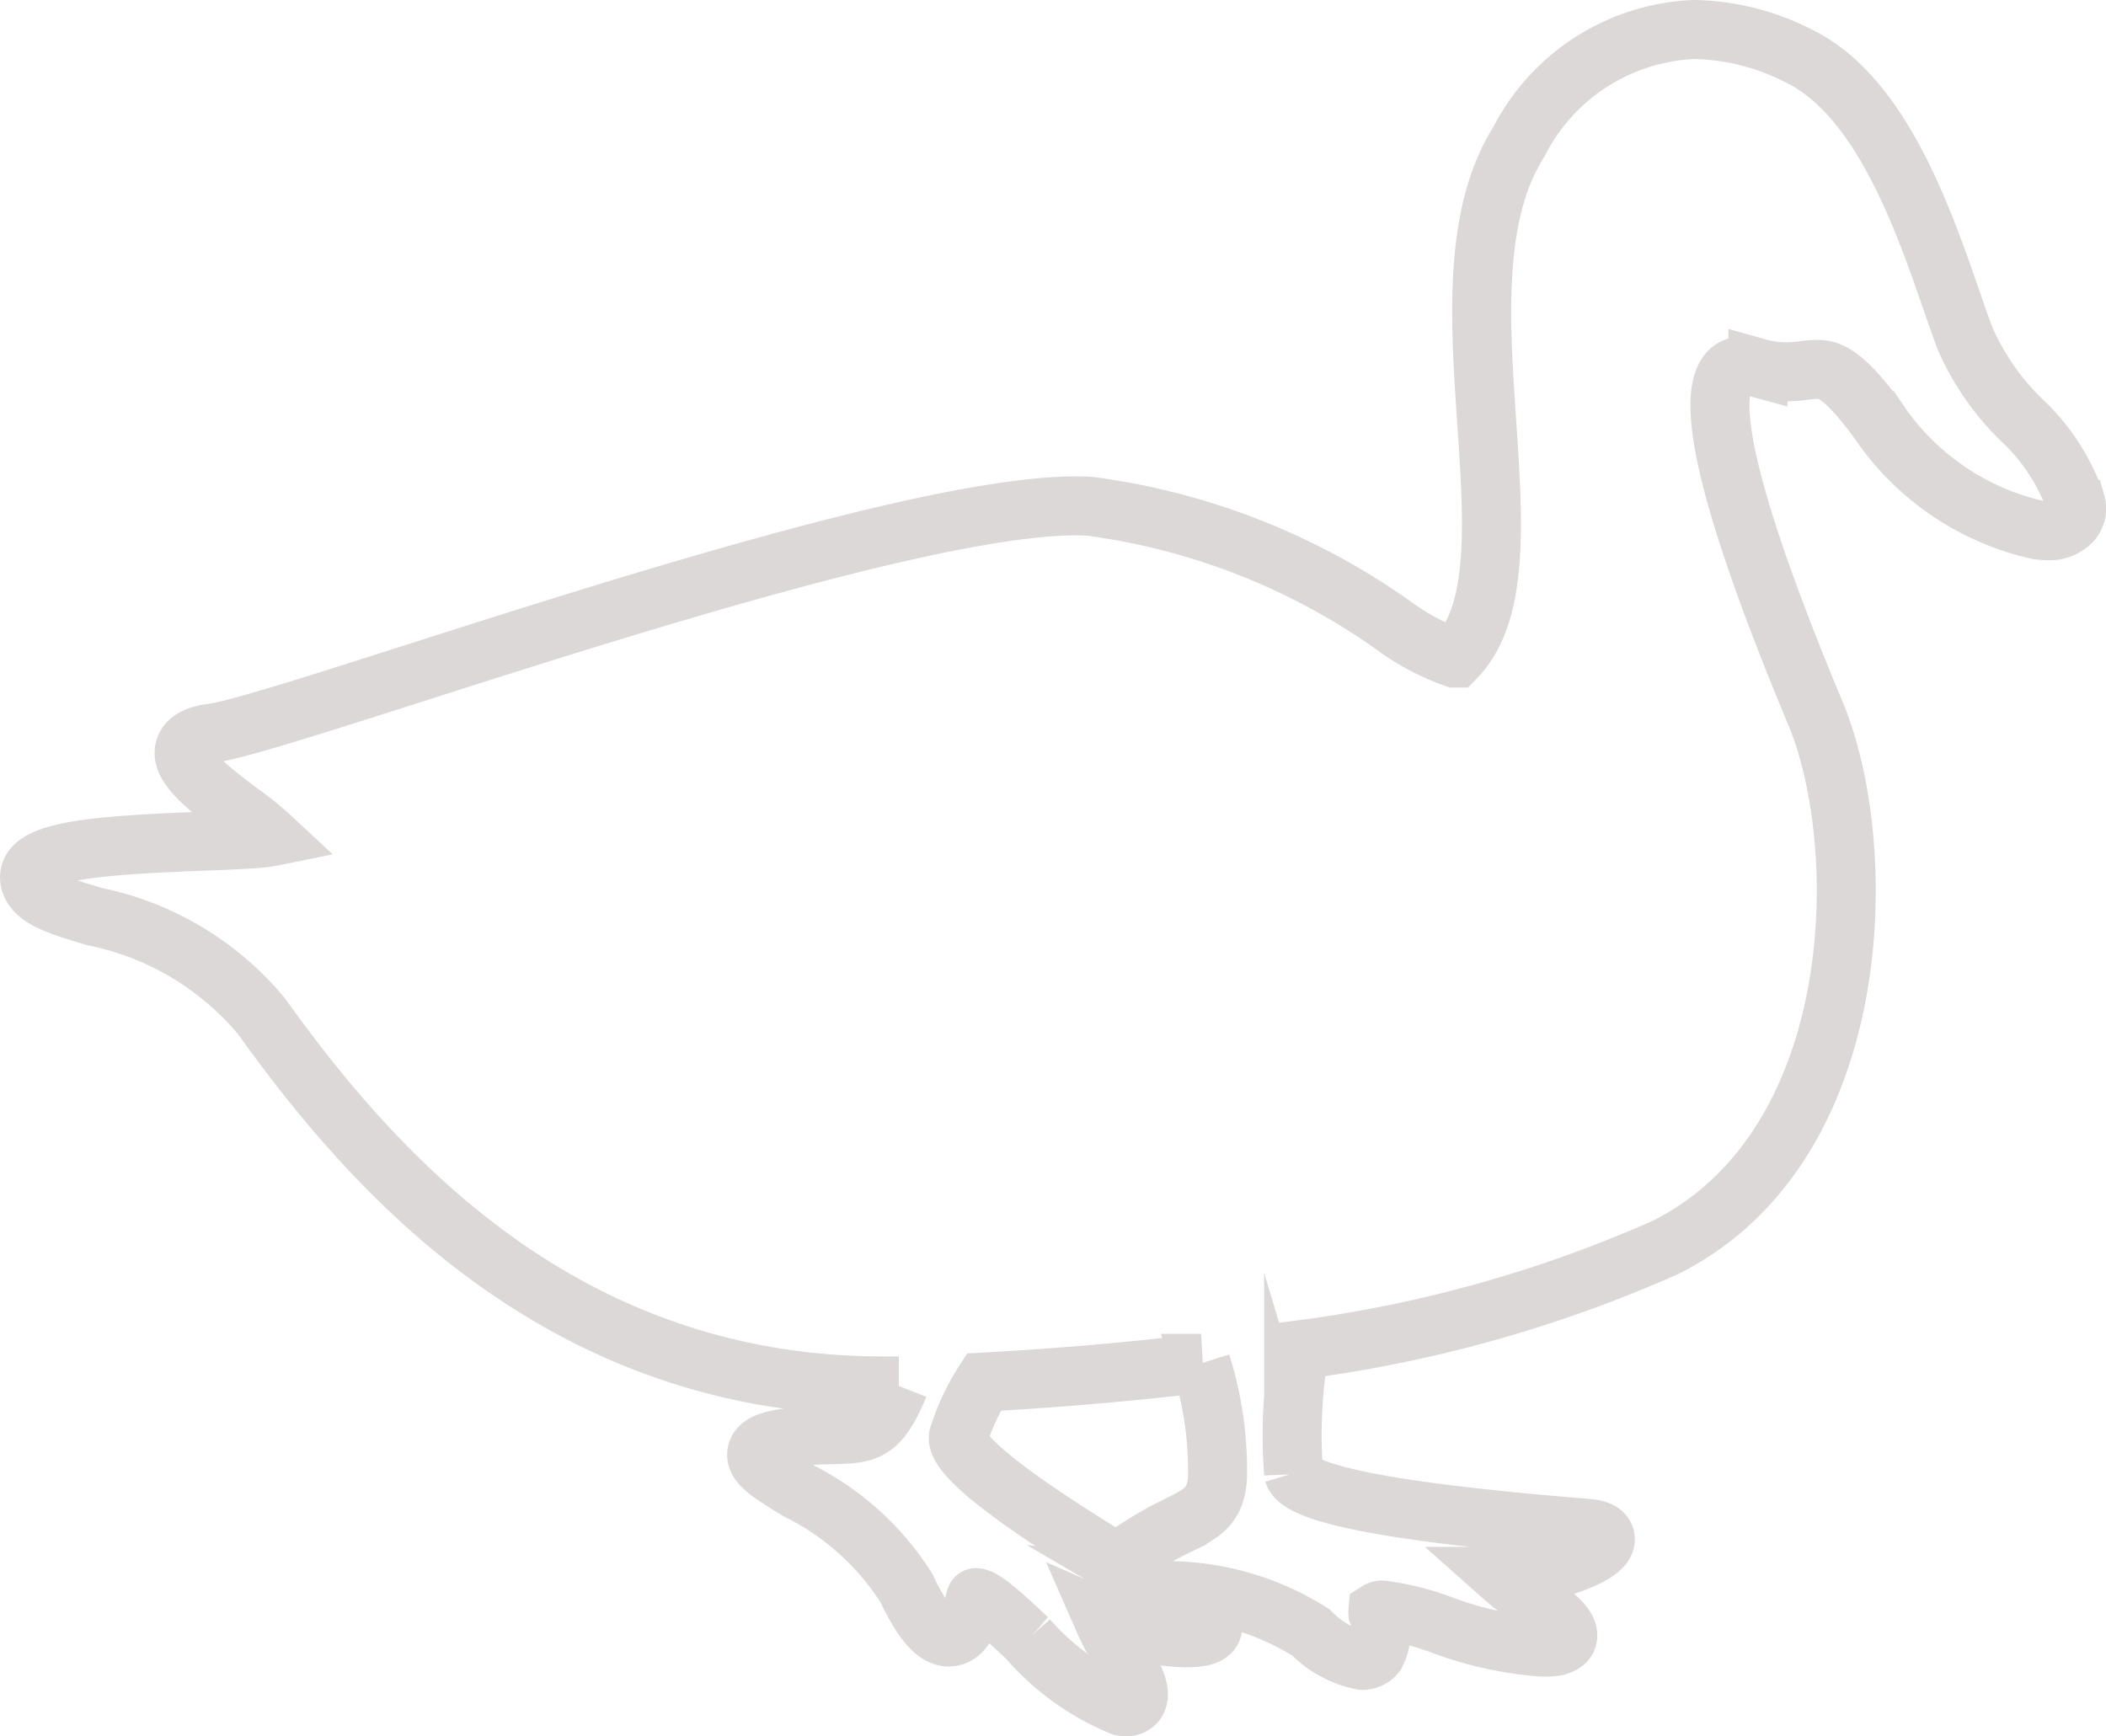<svg id="Layer_1" data-name="Layer 1" xmlns="http://www.w3.org/2000/svg" width="43.211" height="35.63" viewBox="0 0 43.211 35.63"><defs><style>.cls-1{fill:none;stroke:#dcd8d8;stroke-miterlimit:10;stroke-width:1.211px;}</style></defs><title>canard</title><path class="cls-1" d="M42.59,10.325a4.226,4.226,0,0,0-1.116-1.712,5.293,5.293,0,0,1-1.149-1.654c-.086-.222-.177-.488-.284-.795-.576-1.665-1.446-4.181-3.114-5.005A4.9,4.9,0,0,0,34.763.605a4.231,4.231,0,0,0-3.6,2.307c-.946,1.5-.8,3.672-.657,5.769.135,2.007.264,3.9-.641,4.822l-.016,0a4.815,4.815,0,0,1-1.25-.664,13.914,13.914,0,0,0-6.238-2.45c-.09-.005-.187-.008-.287-.008-2.822,0-9.281,2.063-13.556,3.428-2.045.653-3.659,1.169-4.17,1.236-.122.016-.492.065-.56.325-.09.345.425.764,1.163,1.317a5.762,5.762,0,0,1,.6.486c-.217.044-.83.068-1.378.088C2.389,17.331,1,17.414.682,17.8a.308.308,0,0,0-.073.245c.054.381.586.541,1.324.762a6.011,6.011,0,0,1,3.429,2.042c2.334,3.259,6.195,7.591,12.76,7.591.106,0,.213,0,.32,0a3.7,3.7,0,0,1-.231.48c-.291.5-.581.507-1.159.521a7.1,7.1,0,0,0-.915.067c-.4.059-.575.147-.607.3-.047.232.268.425.839.775A5.551,5.551,0,0,1,18.6,32.591c.322.684.6,1,.865,1,.249,0,.427-.252.545-.772.007-.03.015-.037.016-.035.167,0,.642.448,1.061.842a5.1,5.1,0,0,0,1.936,1.39.488.488,0,0,0,.079.007.239.239,0,0,0,.222-.114c.114-.194-.07-.546-.385-1.1a4.993,4.993,0,0,1-.3-.579l.048.021a4.405,4.405,0,0,0,1.659.356c.331,0,.5-.059.533-.19.044-.156-.136-.267-.2-.3-.086-.053-.244-.145-.452-.265l-.4-.234.2.022A5.554,5.554,0,0,1,26.9,33.5a2,2,0,0,0,1.046.571.348.348,0,0,0,.28-.129,1.033,1.033,0,0,0,.046-.84.22.22,0,0,1,0-.04.145.145,0,0,1,.093-.022,5.415,5.415,0,0,1,1.23.309,7.468,7.468,0,0,0,2,.446,1.3,1.3,0,0,0,.345-.016c.164-.048.212-.113.224-.181.039-.234-.285-.475-.817-.85a4.812,4.812,0,0,1-.517-.4h.053c.7,0,2.034-.384,2.054-.748.005-.089-.044-.2-.308-.23-.1-.011-.282-.027-.522-.047-3.566-.3-5.438-.67-5.565-1.092A10.438,10.438,0,0,1,26.66,27.7a27.055,27.055,0,0,0,7.507-2.1c4.162-2.081,4.22-8.241,3.084-10.958-1.651-3.953-2.264-6.294-1.822-6.958.12-.18.326-.221.641-.135a2.153,2.153,0,0,0,.576.08,2.963,2.963,0,0,0,.378-.028,2.188,2.188,0,0,1,.252-.021c.257,0,.547.08,1.259,1.051A5.371,5.371,0,0,0,41.8,10.872a1.313,1.313,0,0,0,.209.018h0a.626.626,0,0,0,.516-.209.4.4,0,0,0,.068-.355ZM22.973,32.1c-2.253-1.367-3.365-2.248-3.308-2.619a4.594,4.594,0,0,1,.521-1.12c1.2-.066,2.76-.182,4.458-.385a7.3,7.3,0,0,1,.336,2.367c-.05.577-.309.707-.825.966a7.035,7.035,0,0,0-.8.451,1.252,1.252,0,0,0-.383.341Zm0,0"/></svg>